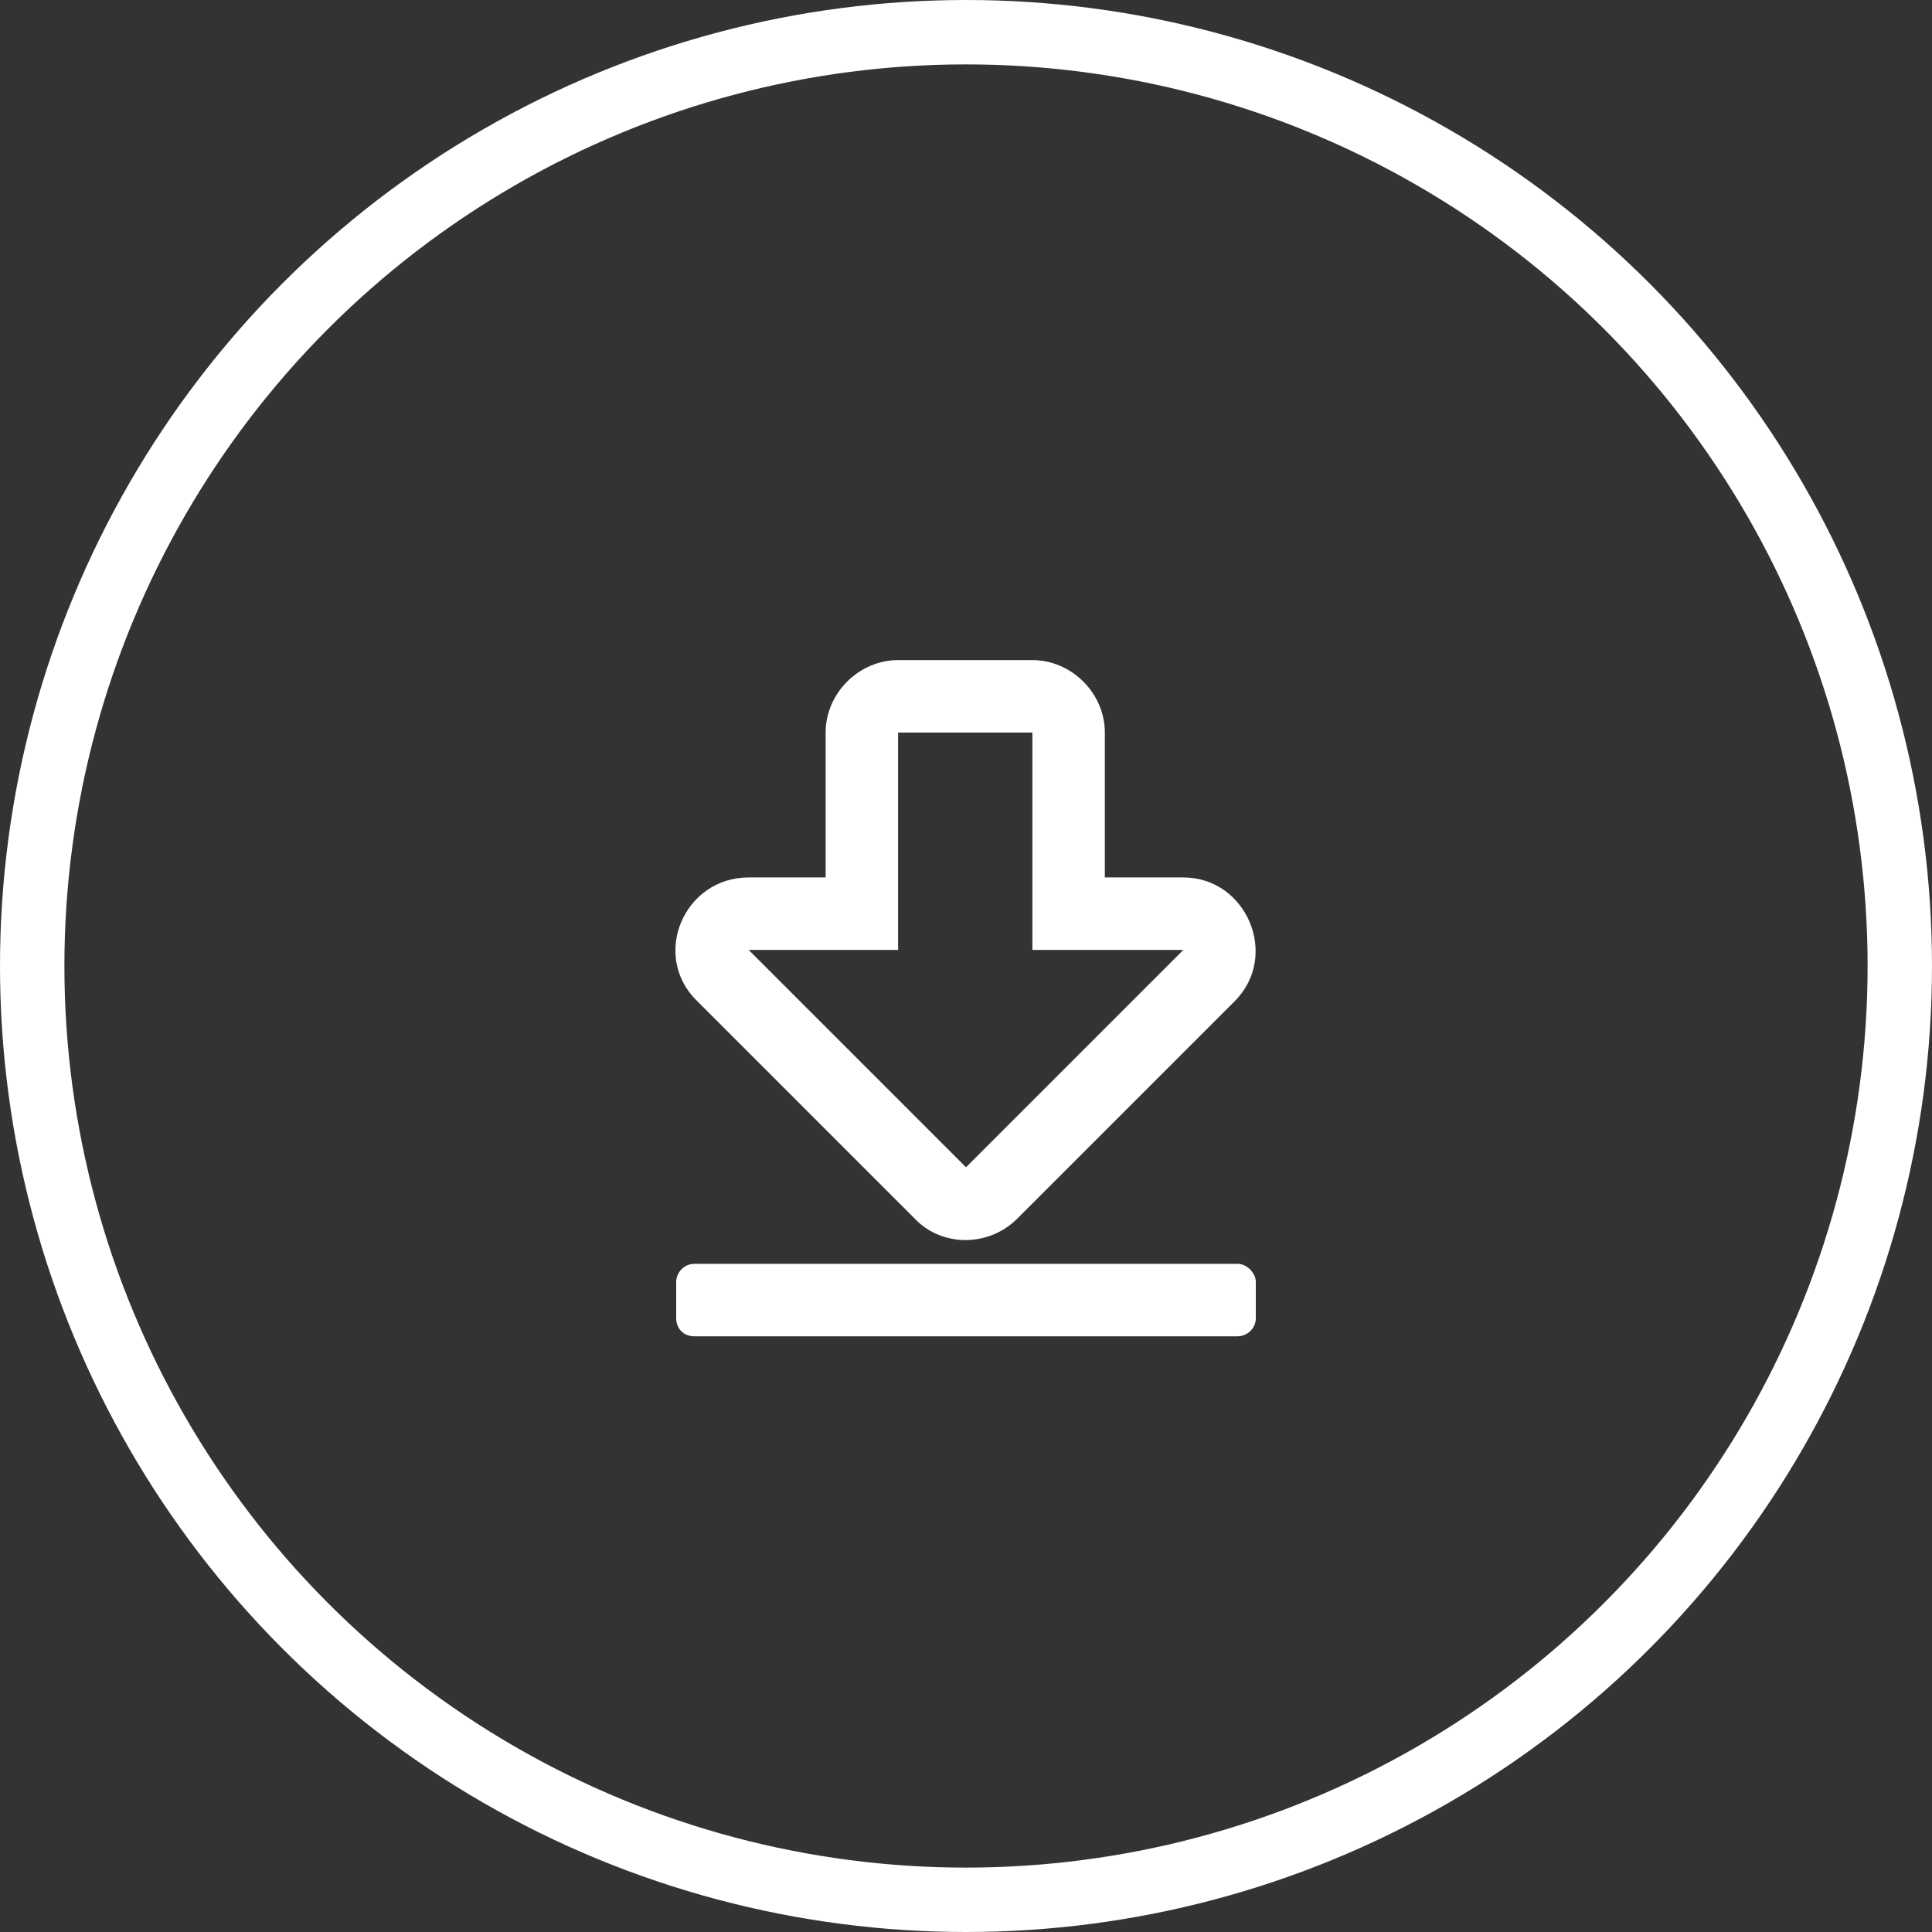 <svg width="60" height="60" viewBox="0 0 60 60" fill="none" xmlns="http://www.w3.org/2000/svg">
<rect x="0" y="0" width="60" height="60" fill="#333333" stroke="none"/>
<path d="M36.75 27.25H34.312V22.75C34.312 21.531 33.281 20.5 32.062 20.5H27.891C26.672 20.5 25.641 21.531 25.641 22.75V27.25H23.25C21.234 27.25 20.203 29.688 21.656 31.094L28.406 37.844C29.25 38.734 30.703 38.734 31.594 37.844L38.344 31.094C39.75 29.688 38.719 27.25 36.75 27.25ZM30 36.25L23.25 29.5H27.891V22.75H32.062V29.5H36.75L30 36.25ZM39 39.812C39 39.531 38.719 39.25 38.438 39.25H21.562C21.234 39.25 21 39.531 21 39.812V40.938C21 41.266 21.234 41.5 21.562 41.5H38.438C38.719 41.5 39 41.266 39 40.938V39.812Z" fill="white"/>
<circle cx="30" cy="30" r="29" stroke="white" stroke-width="2"/>
</svg>
